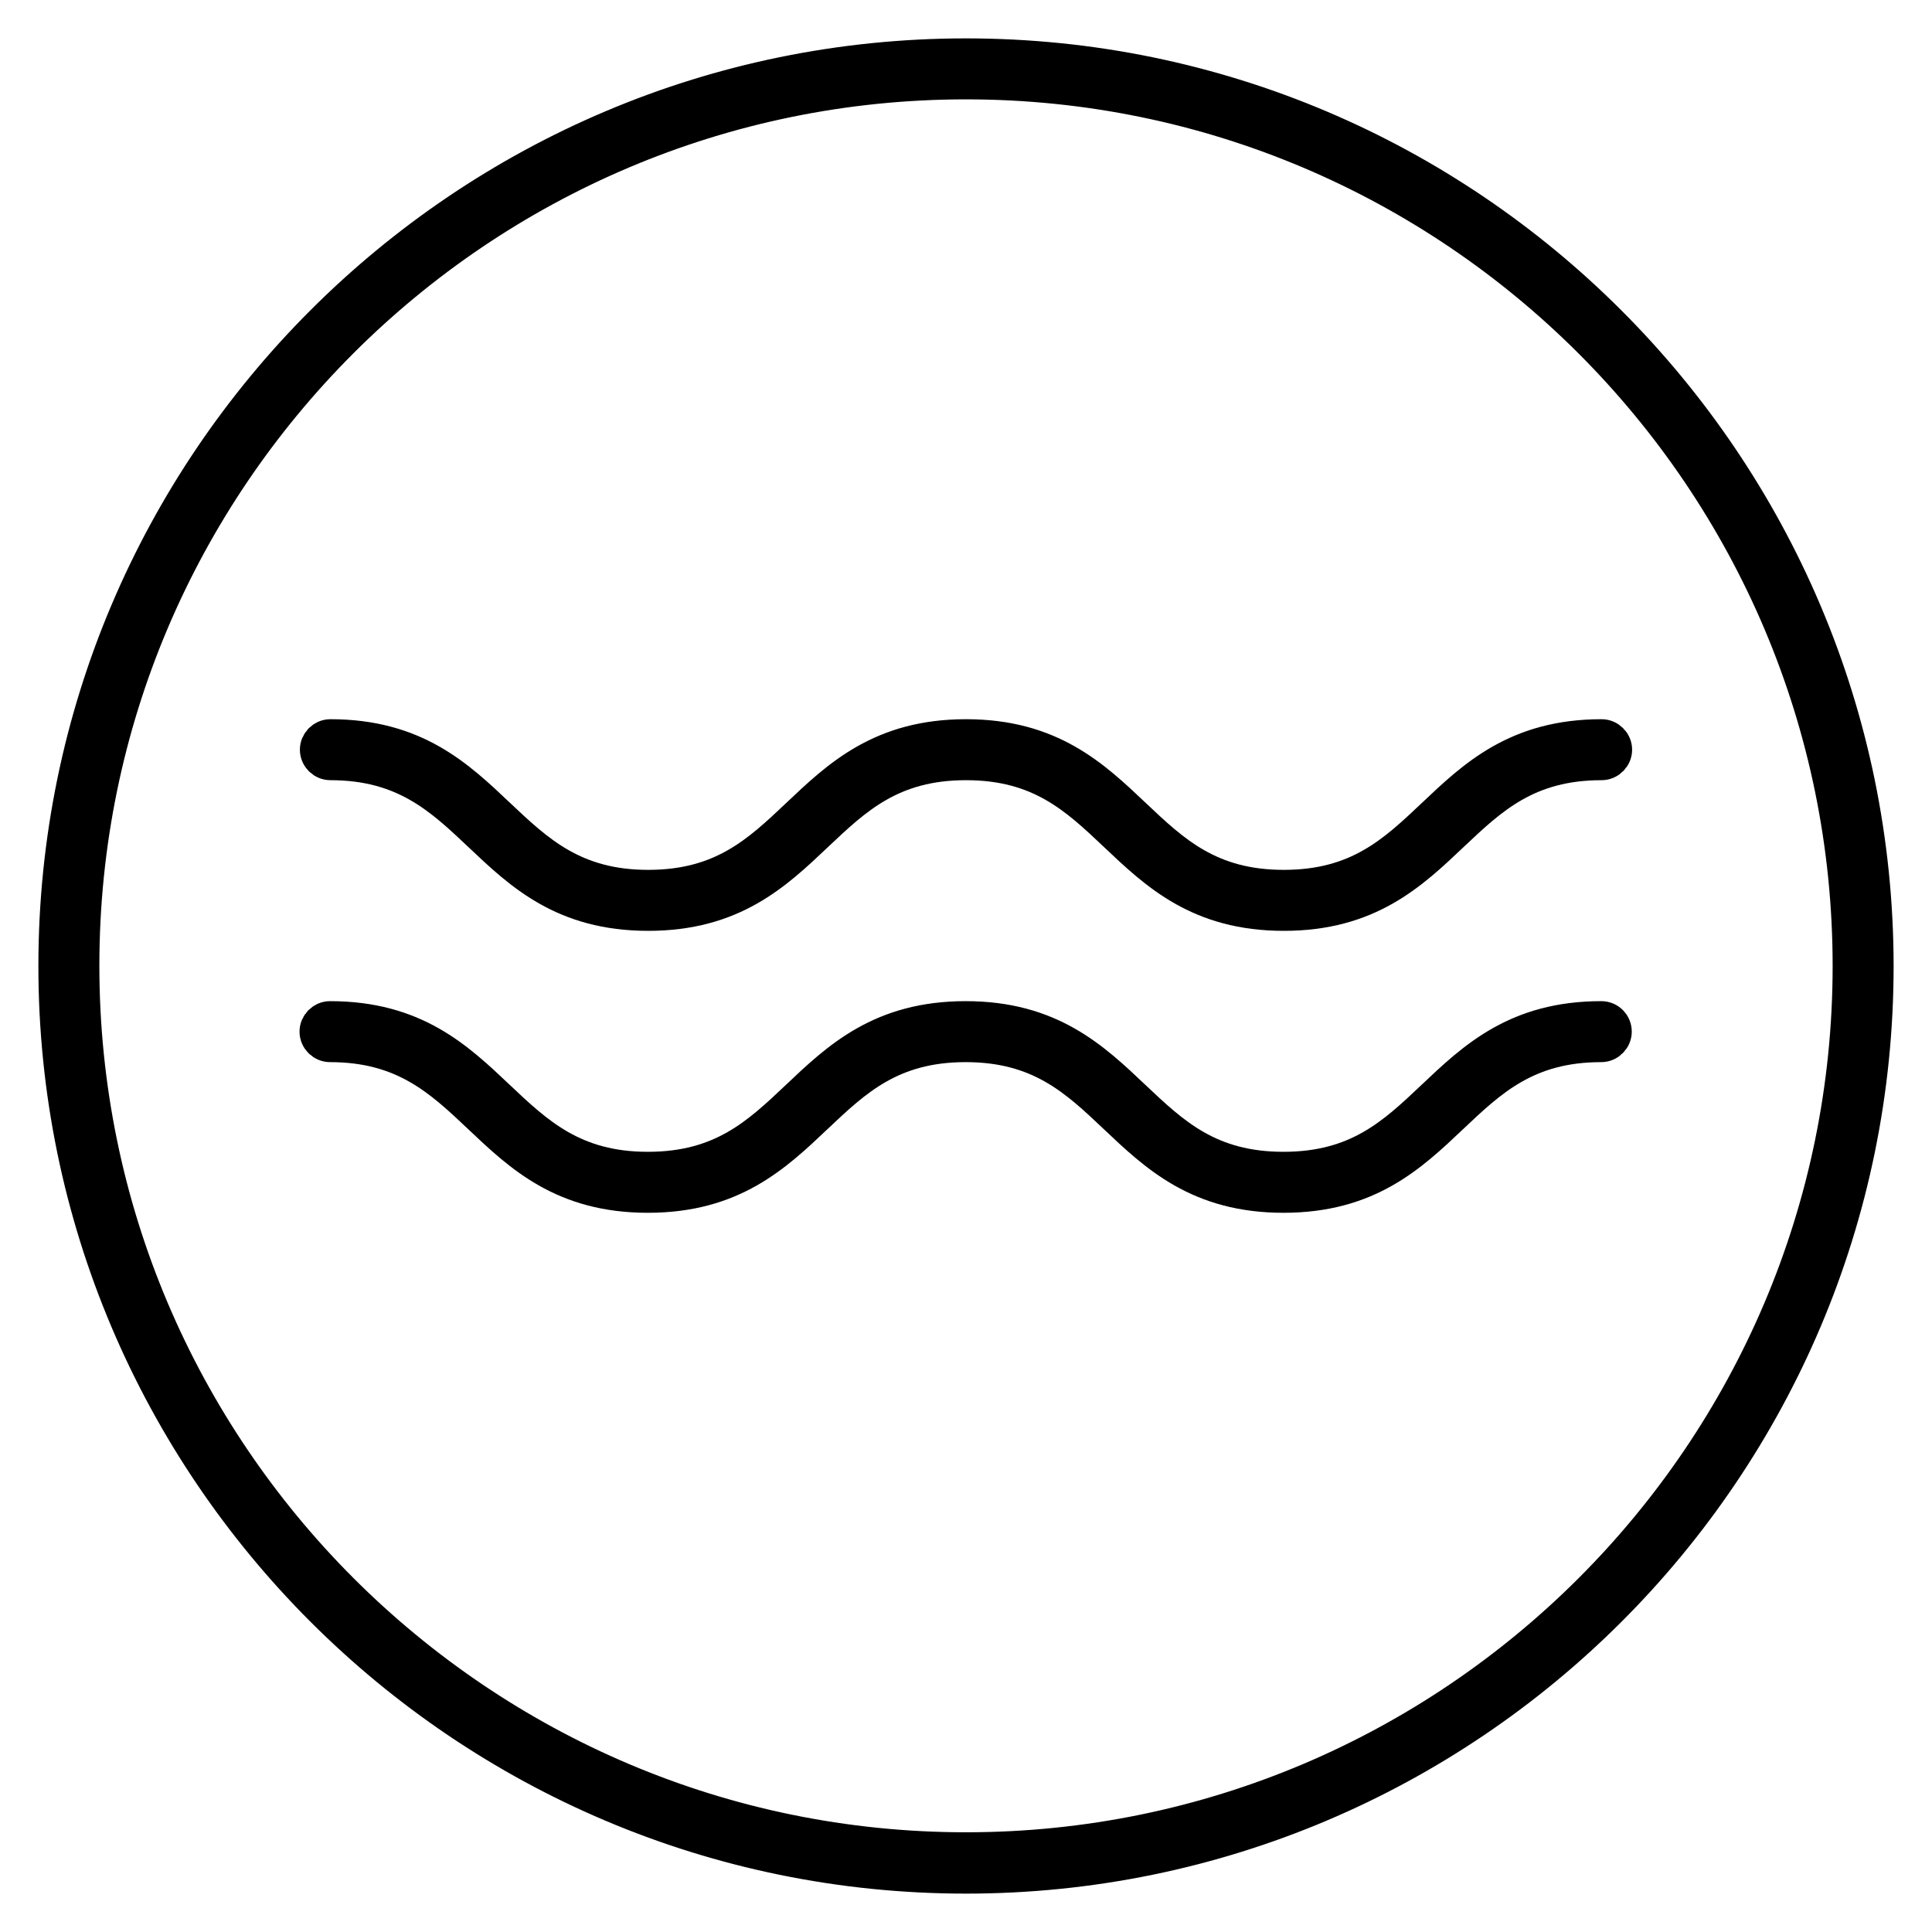 <svg xml:space="preserve" style="enable-background:new 0 0 53.86 53.86;" viewBox="0 0 53.86 53.86" y="0px" x="0px" xmlns:xlink="http://www.w3.org/1999/xlink" xmlns="http://www.w3.org/2000/svg" id="Layer_1" version="1.1">
<style type="text/css">
	.st0{stroke:#000000;stroke-miterlimit:10;}
</style>
<g>
	<g>
		<path d="M26.93,1.57c-13.98,0-25.36,11.37-25.36,25.36c0,13.98,11.37,25.36,25.36,25.36
			c13.98,0,25.36-11.37,25.36-25.36C52.28,12.95,40.91,1.57,26.93,1.57z M26.93,51.58c-13.59,0-24.66-11.06-24.66-24.66
			S13.33,2.27,26.93,2.27c13.6,0,24.66,11.06,24.66,24.66S40.52,51.58,26.93,51.58z" class="st0"></path>
		<path d="M9.21,21.25c2.07,0,3.1,0.97,4.19,2c1.14,1.08,2.32,2.2,4.67,2.2c2.35,0,3.53-1.12,4.67-2.2
			c1.09-1.03,2.11-2,4.19-2c2.08,0,3.1,0.97,4.19,2c1.14,1.08,2.32,2.2,4.67,2.2s3.53-1.12,4.67-2.2c1.09-1.03,2.11-2,4.19-2
			c0.19,0,0.35-0.16,0.35-0.35s-0.16-0.35-0.35-0.35c-2.35,0-3.53,1.12-4.67,2.2c-1.09,1.03-2.11,2-4.19,2s-3.1-0.97-4.19-2
			c-1.14-1.08-2.32-2.2-4.67-2.2c-2.35,0-3.53,1.12-4.67,2.2c-1.09,1.03-2.11,2-4.19,2c-2.07,0-3.1-0.97-4.19-2
			c-1.14-1.08-2.32-2.2-4.67-2.2c-0.19,0-0.35,0.16-0.35,0.35S9.02,21.25,9.21,21.25z" class="st0"></path>
		<path d="M44.64,28.41c-2.35,0-3.53,1.12-4.67,2.2c-1.09,1.03-2.11,2-4.19,2s-3.1-0.97-4.19-2
			c-1.14-1.08-2.32-2.2-4.67-2.2c-2.35,0-3.53,1.12-4.67,2.2c-1.09,1.03-2.11,2-4.19,2c-2.07,0-3.1-0.97-4.19-2
			c-1.14-1.08-2.32-2.2-4.67-2.2c-0.19,0-0.35,0.16-0.35,0.35s0.16,0.35,0.35,0.35c2.07,0,3.1,0.97,4.19,2
			c1.14,1.08,2.32,2.2,4.67,2.2c2.35,0,3.53-1.12,4.67-2.2c1.09-1.03,2.11-2,4.19-2c2.08,0,3.1,0.97,4.19,2
			c1.14,1.08,2.32,2.2,4.67,2.2s3.53-1.12,4.67-2.2c1.09-1.03,2.11-2,4.19-2c0.19,0,0.35-0.16,0.35-0.35S44.84,28.41,44.64,28.41z" class="st0"></path>
	</g>
</g>
</svg>
